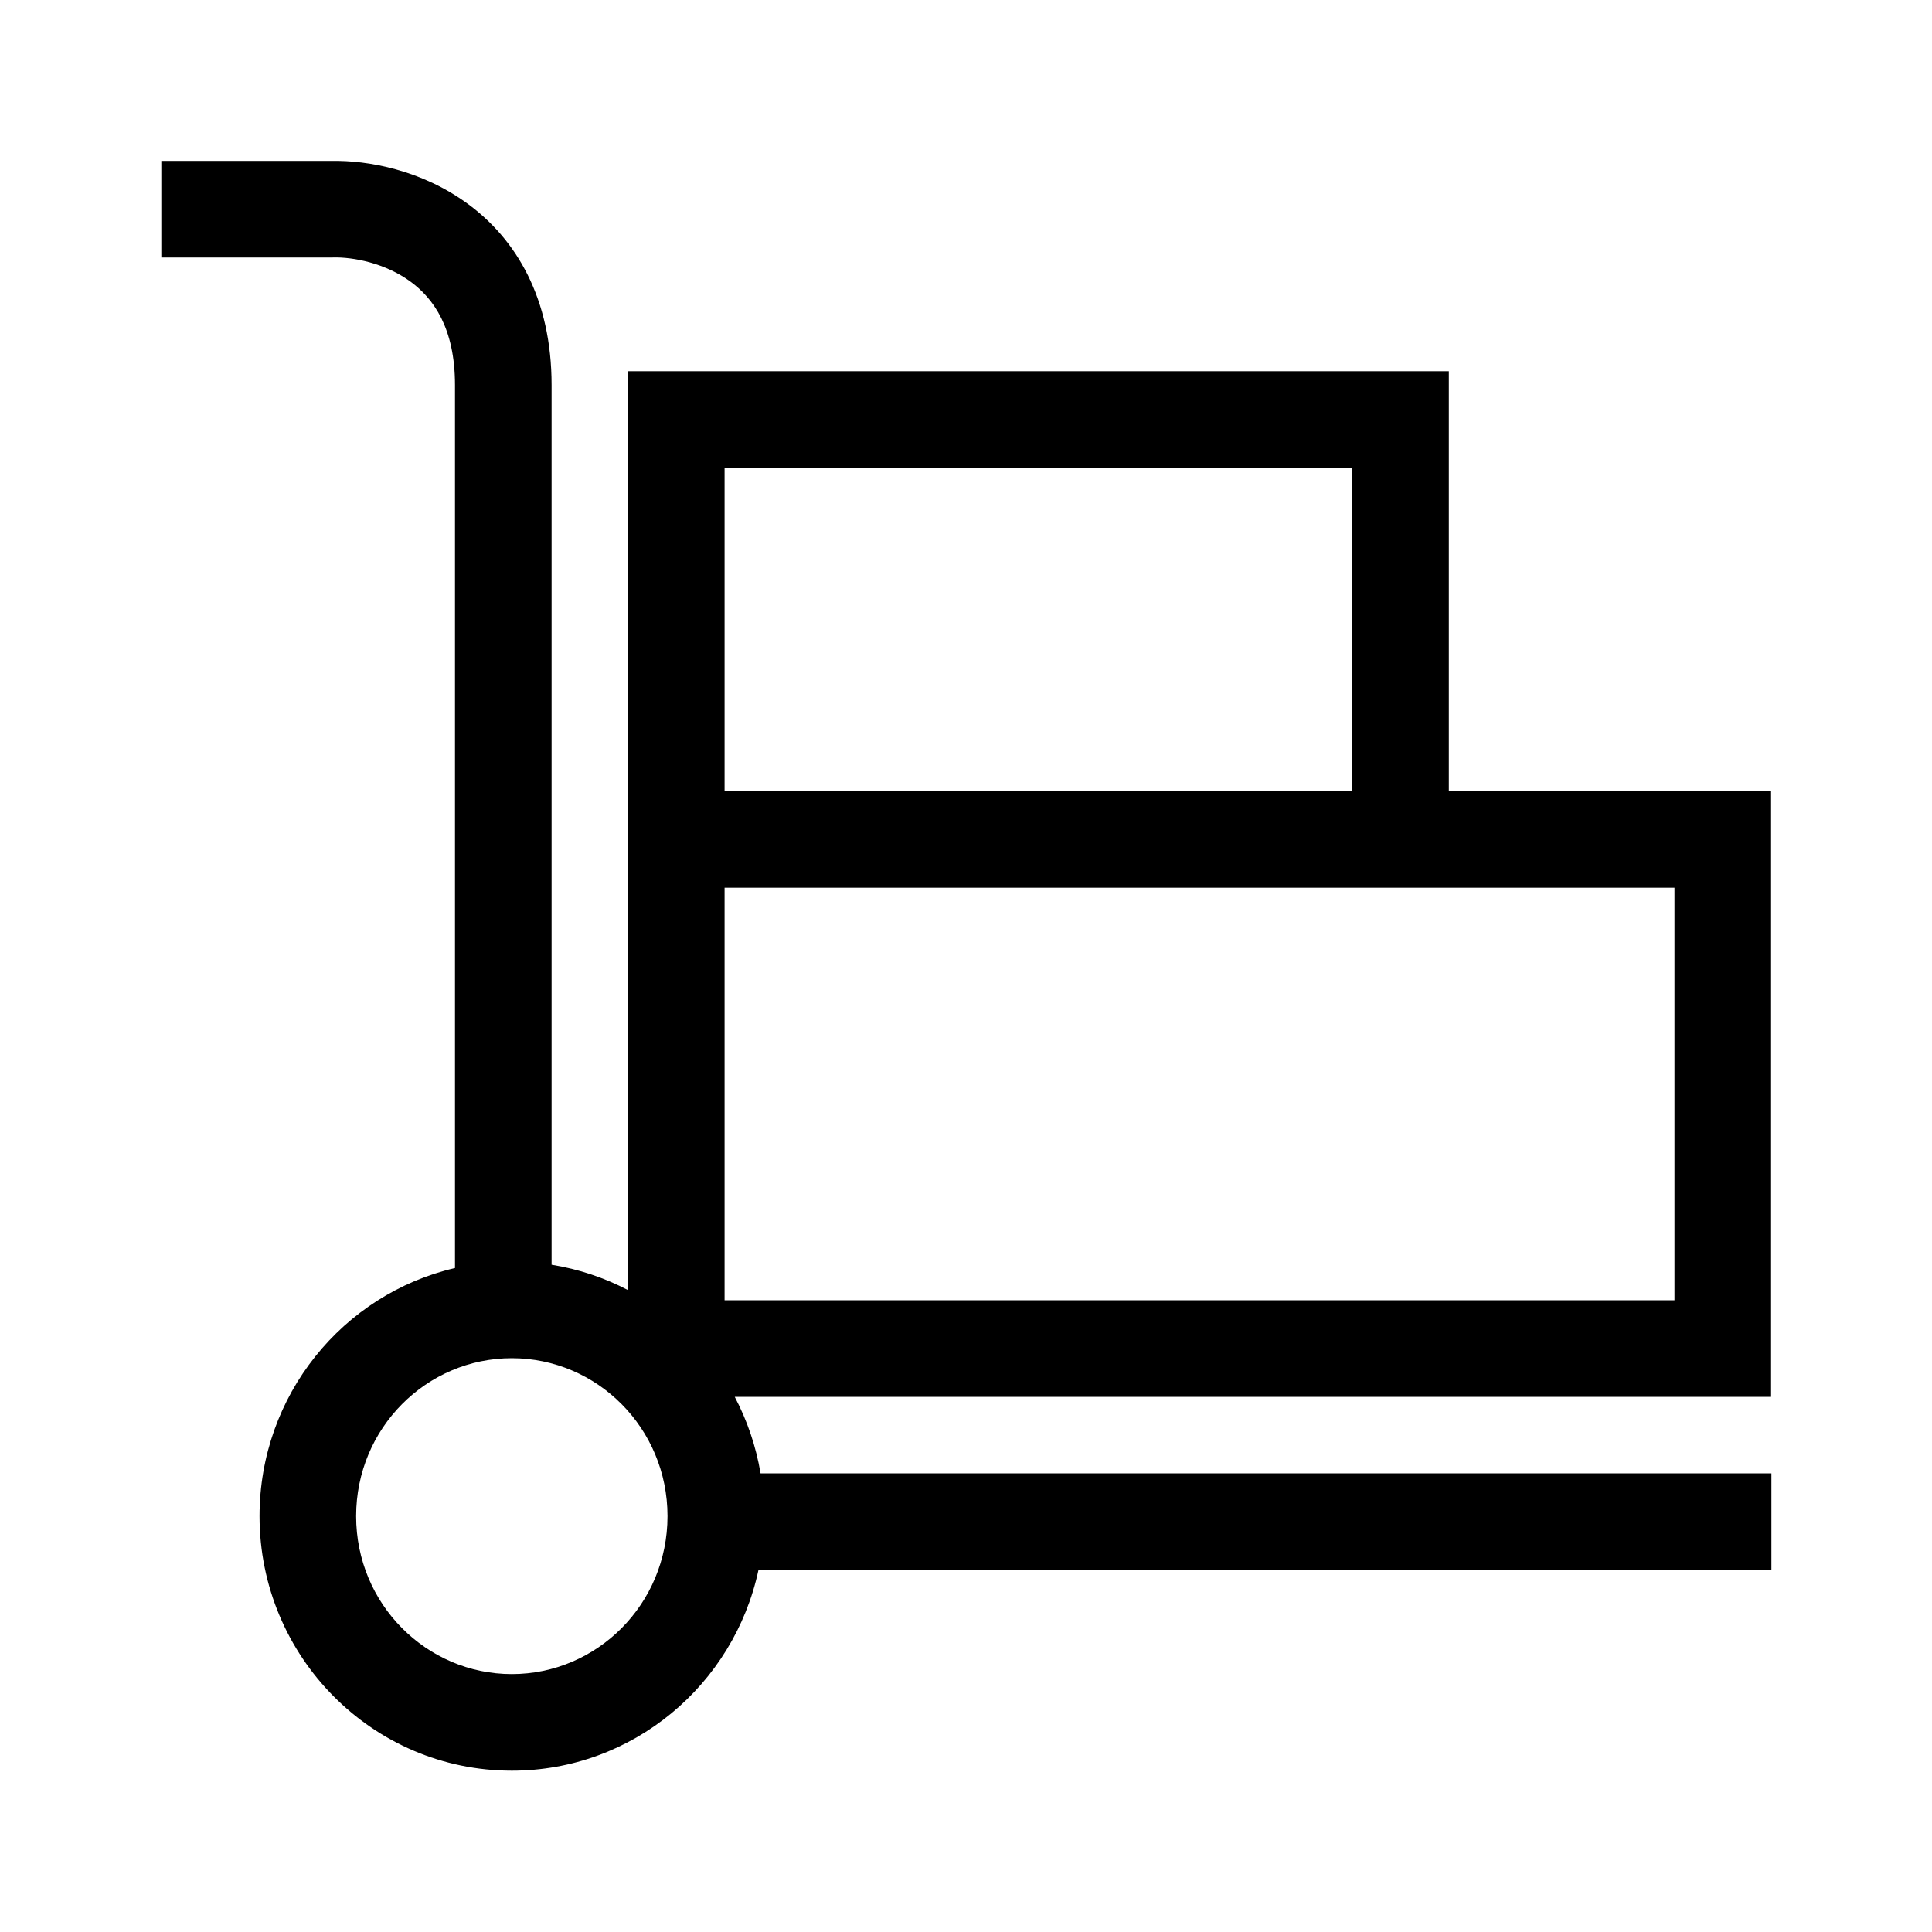 <svg width="24" height="24" viewBox="0 0 24 24" fill="none" xmlns="http://www.w3.org/2000/svg">
<path fill-rule="evenodd" clip-rule="evenodd" d="M4.115 1.999C4.571 1.989 5.238 2.113 5.808 2.53C6.412 2.971 6.852 3.705 6.852 4.783V15.711C7.189 15.765 7.509 15.873 7.801 16.026V11.027V10.427V10.427V9.827V5.211V4.611H8.401H17.398H17.998V5.211V9.827H21.401H22.001V10.427V16.752V17.352H21.401H9.127C9.281 17.644 9.391 17.964 9.448 18.303H21.405H22.005V19.503H21.405H9.422C9.117 20.928 7.861 21.996 6.358 21.996C4.627 21.996 3.224 20.58 3.224 18.834C3.224 17.332 4.261 16.075 5.652 15.752V4.783C5.652 4.073 5.383 3.706 5.099 3.498C4.784 3.268 4.39 3.192 4.136 3.198L4.129 3.199H4.122H2.604H2.004V1.999H2.604H4.115ZM9.001 9.827V5.811H16.799V9.827H9.001ZM9.001 16.152V11.027H20.801V16.152H9.001ZM8.292 18.834C8.292 19.928 7.416 20.796 6.358 20.796C5.3 20.796 4.424 19.928 4.424 18.834C4.424 17.74 5.3 16.872 6.358 16.872C7.416 16.872 8.292 17.74 8.292 18.834Z" fill="black"/>
</svg>
